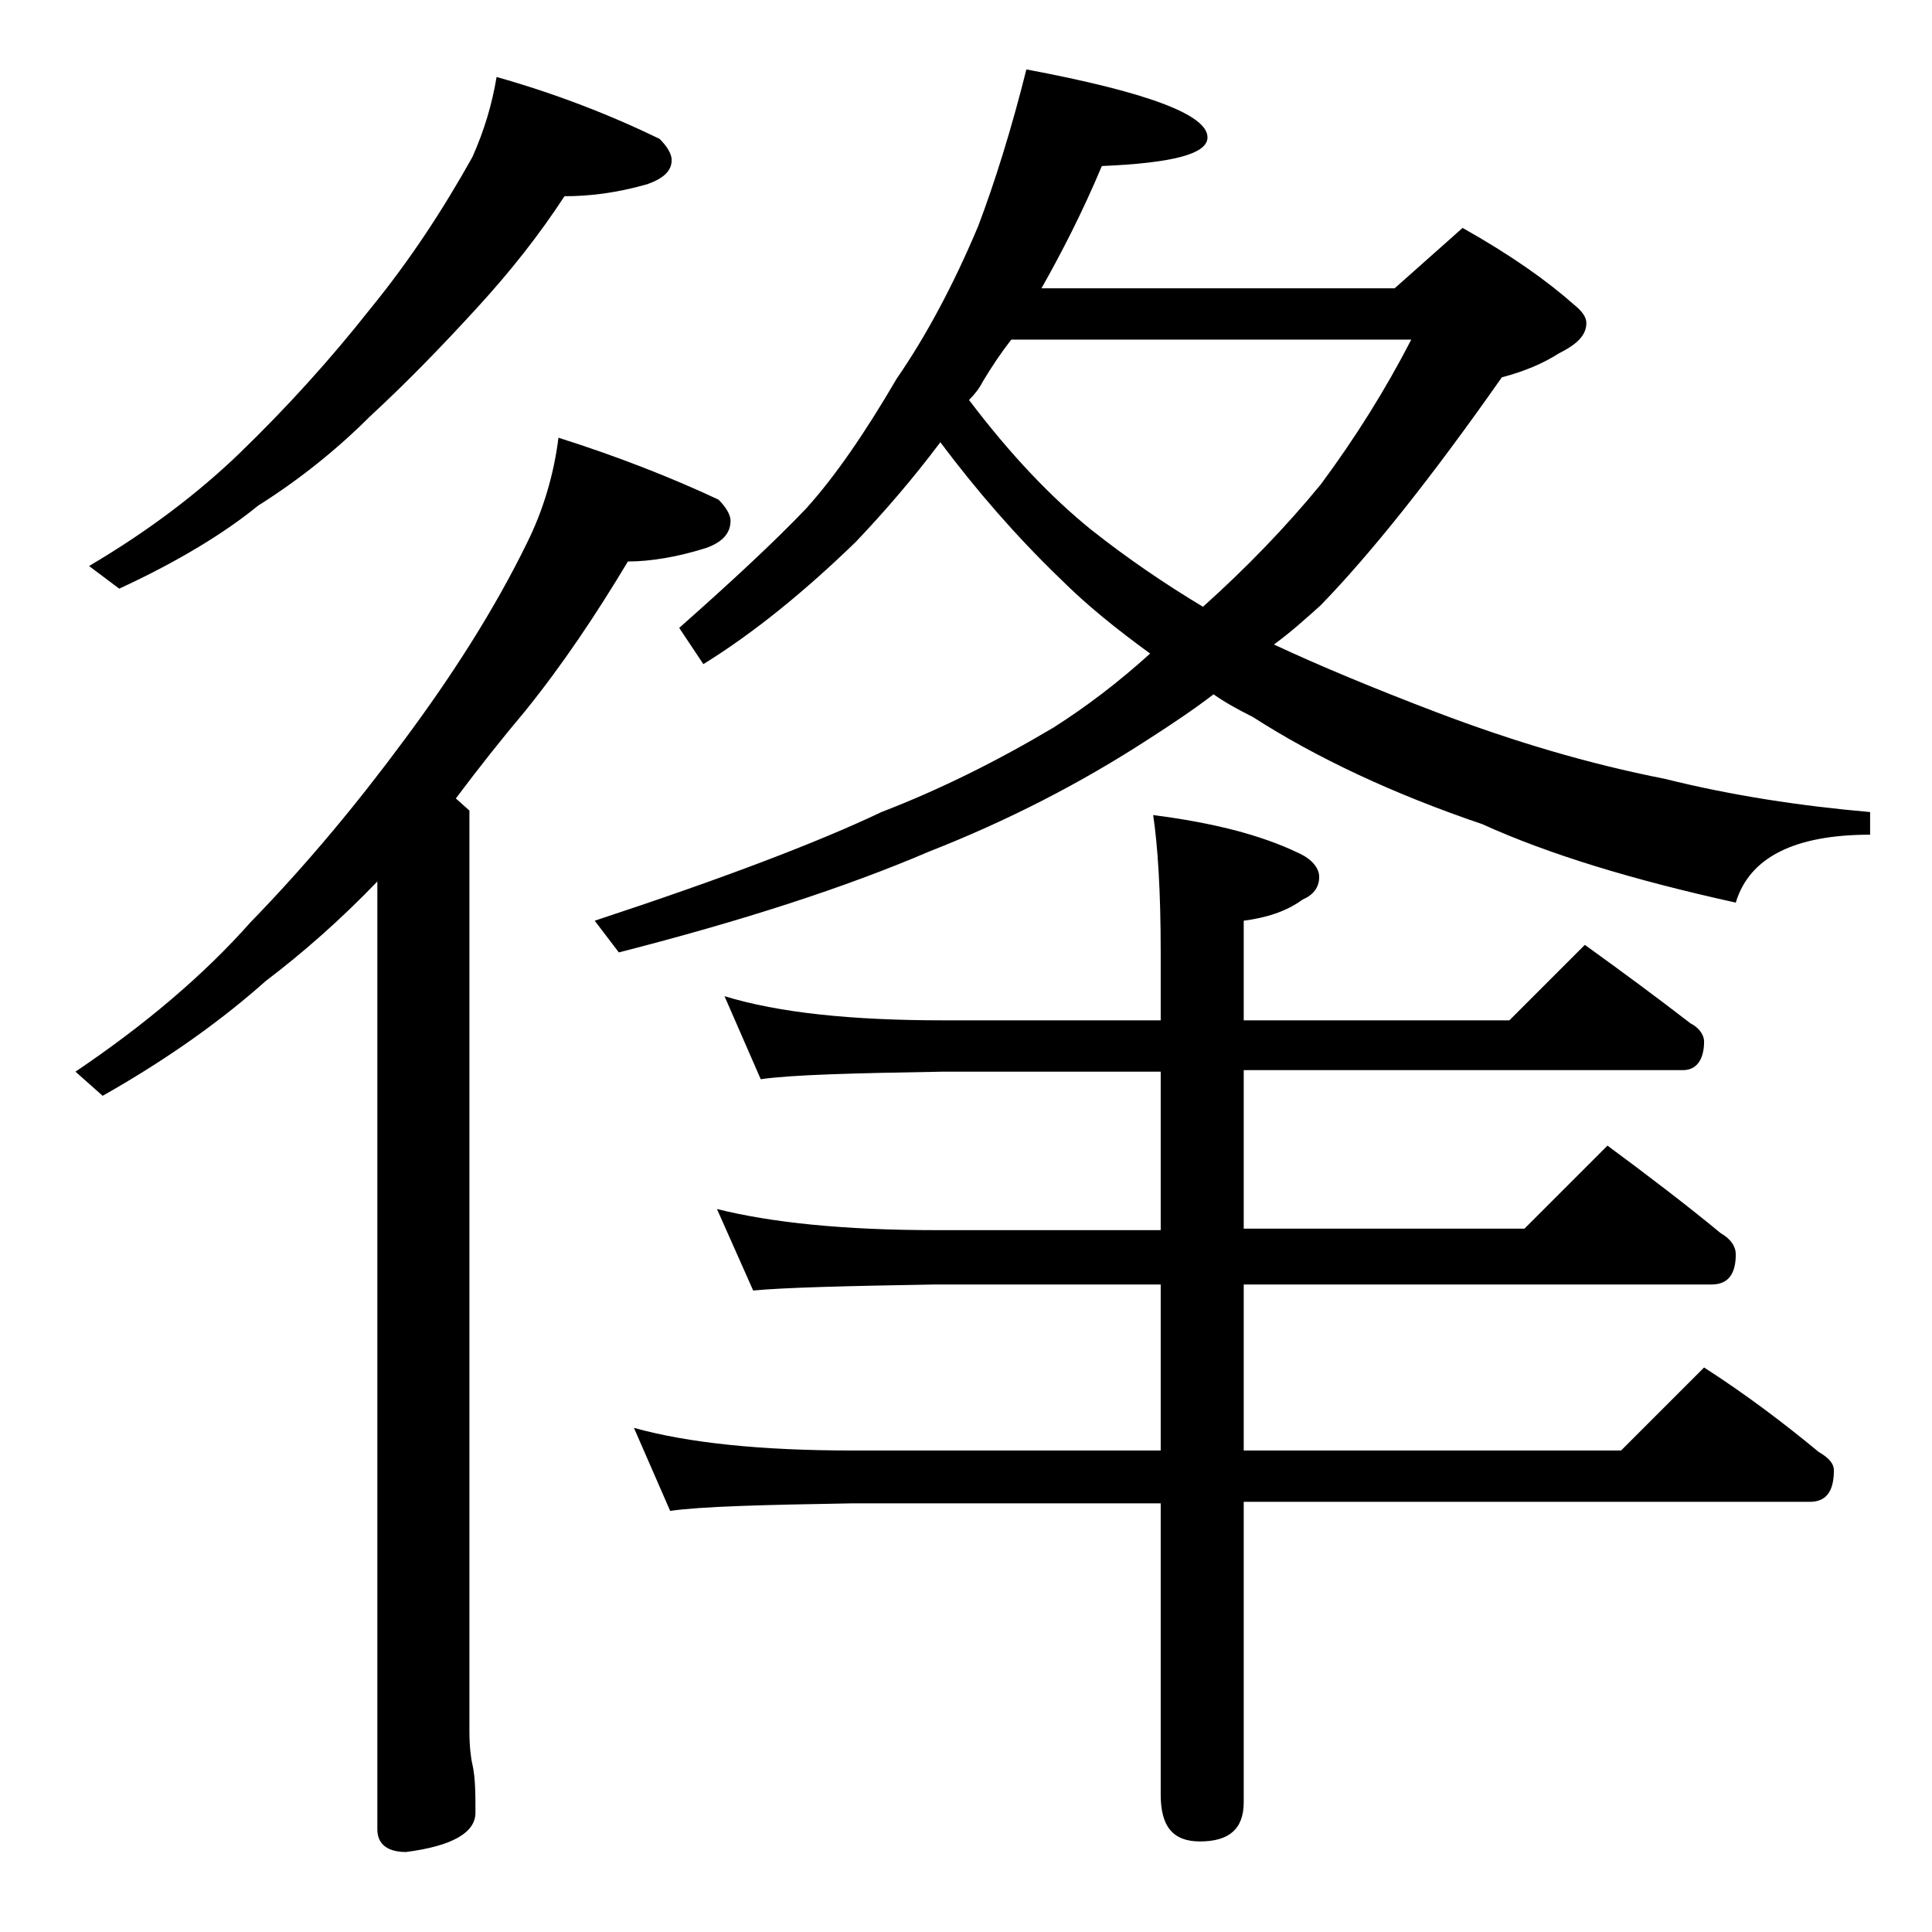 <?xml version="1.0" encoding="utf-8"?>
<!-- Generator: Adobe Illustrator 18.0.0, SVG Export Plug-In . SVG Version: 6.00 Build 0)  -->
<!DOCTYPE svg PUBLIC "-//W3C//DTD SVG 1.1//EN" "http://www.w3.org/Graphics/SVG/1.1/DTD/svg11.dtd">
<svg version="1.1" id="Layer_1" xmlns="http://www.w3.org/2000/svg" xmlns:xlink="http://www.w3.org/1999/xlink" x="0px" y="0px"
	 viewBox="0 0 128 128" enable-background="new 0 0 128 128" xml:space="preserve">
<path d="M37,29c3.8,1.2,7.4,2.6,10.6,4.1c0.5,0.5,0.8,1,0.8,1.4c0,0.8-0.5,1.4-1.6,1.8c-1.9,0.6-3.7,0.9-5.2,0.9
	c-2.1,3.5-4.3,6.8-6.8,9.9c-1.6,1.9-3.1,3.8-4.6,5.8l0.9,0.8v61c0,1,0.1,1.8,0.2,2.2c0.2,0.9,0.2,2,0.2,3.2c0,1.3-1.5,2.2-4.6,2.6
	c-1.2,0-1.9-0.5-1.9-1.5V58.4c-2.4,2.5-4.9,4.7-7.4,6.6c-2.7,2.4-6.2,5-10.8,7.6L5,71c4.6-3.1,8.5-6.4,11.6-9.9
	c3.7-3.8,7.1-7.9,10.2-12.1c3.2-4.3,6-8.7,8.1-13C36,33.8,36.7,31.4,37,29z M32.9,5.1c3.9,1.1,7.5,2.5,10.8,4.1
	c0.5,0.5,0.8,1,0.8,1.4c0,0.7-0.5,1.2-1.6,1.6C40.8,12.8,39,13,37.4,13c-1.7,2.6-3.6,5-5.8,7.4c-2.2,2.4-4.5,4.8-7.1,7.2
	c-2.2,2.2-4.7,4.2-7.4,5.9c-2.2,1.8-5.3,3.7-9.2,5.5l-2-1.5c3.9-2.3,7.2-4.8,10-7.5c3.1-3,6-6.2,8.6-9.5c2.7-3.3,4.9-6.7,6.8-10.1
	C32.1,8.6,32.6,6.9,32.9,5.1z M68,4.6c8,1.5,12,3,12,4.5c0,1.1-2.3,1.7-7,1.9c-1.3,3.1-2.7,5.8-4,8.1h23.4l4.5-4
	c3.2,1.8,5.6,3.5,7.4,5.1c0.5,0.4,0.8,0.8,0.8,1.2c0,0.8-0.6,1.4-1.8,2c-1.1,0.7-2.3,1.2-3.8,1.6c-4.7,6.7-8.7,11.7-12,15.1
	c-1,0.9-2,1.8-3.1,2.6c3,1.4,6.6,2.9,10.8,4.5c5,1.9,10,3.4,15.1,4.4c4.4,1.1,9,1.8,13.6,2.2v1.5c-5,0-8,1.5-8.9,4.5
	c-6.8-1.5-12.4-3.2-16.8-5.2c-5.9-2-11-4.4-15.2-7.1c-1-0.5-1.9-1-2.6-1.5c-1.3,1-2.8,2-4.2,2.9c-4.6,3-9.5,5.5-14.6,7.5
	C56,58.8,49.2,61,41,63.1L39.4,61c8.5-2.8,14.8-5.2,19-7.2c3.9-1.5,7.7-3.4,11.4-5.6c2.2-1.4,4.3-3,6.4-4.9c-2.2-1.6-4.2-3.2-6-5
	c-2.9-2.8-5.5-5.8-7.9-9c-1.8,2.4-3.7,4.6-5.6,6.6c-3.3,3.2-6.7,6-10.1,8.1l-1.6-2.4c3.5-3.1,6.3-5.7,8.4-7.9c1.9-2.1,3.9-5,6-8.6
	c2-2.9,3.8-6.3,5.4-10.1C65.9,12.1,67,8.6,68,4.6z M48,66c3.6,1.1,8.4,1.6,14.5,1.6h14.4v-4.5c0-4.1-0.2-7.1-0.5-9.1
	c3.9,0.5,7.1,1.3,9.6,2.5c0.9,0.4,1.4,1,1.4,1.6c0,0.7-0.4,1.2-1.1,1.5c-1.1,0.8-2.4,1.2-3.9,1.4v6.6H100l5-5c2.5,1.8,4.8,3.5,7,5.2
	c0.6,0.3,0.9,0.8,0.9,1.2c0,1.2-0.5,1.9-1.4,1.9H82.4v10.5H101l5.5-5.5c2.7,2,5.2,3.9,7.5,5.8c0.7,0.4,1,0.9,1,1.4
	c0,1.3-0.5,2-1.6,2h-31v11h25l5.5-5.5c2.8,1.8,5.3,3.7,7.6,5.6c0.7,0.4,1,0.8,1,1.2c0,1.4-0.5,2.1-1.6,2.1H82.4v19.9
	c0,1.8-1,2.6-2.9,2.6c-1.8,0-2.6-1-2.6-3.1V99.6H56.5c-5.9,0.1-10,0.2-12.1,0.5L42,94.6c3.6,1,8.4,1.5,14.5,1.5h20.4v-11H62
	c-5.9,0.1-10,0.2-12.1,0.4l-2.4-5.4c3.6,0.9,8.4,1.4,14.5,1.4h14.9V71H62.5c-5.9,0.1-10,0.2-12.1,0.5L48,66z M64.2,26.5
	c2.8,3.7,5.5,6.5,8.1,8.6c2.4,1.9,4.9,3.6,7.4,5.1c2.9-2.6,5.5-5.3,7.8-8.1c2.3-3.1,4.3-6.3,6-9.6H67c-0.7,0.9-1.3,1.8-1.9,2.8
	C64.9,25.7,64.6,26.1,64.2,26.5z"/>
</svg>
